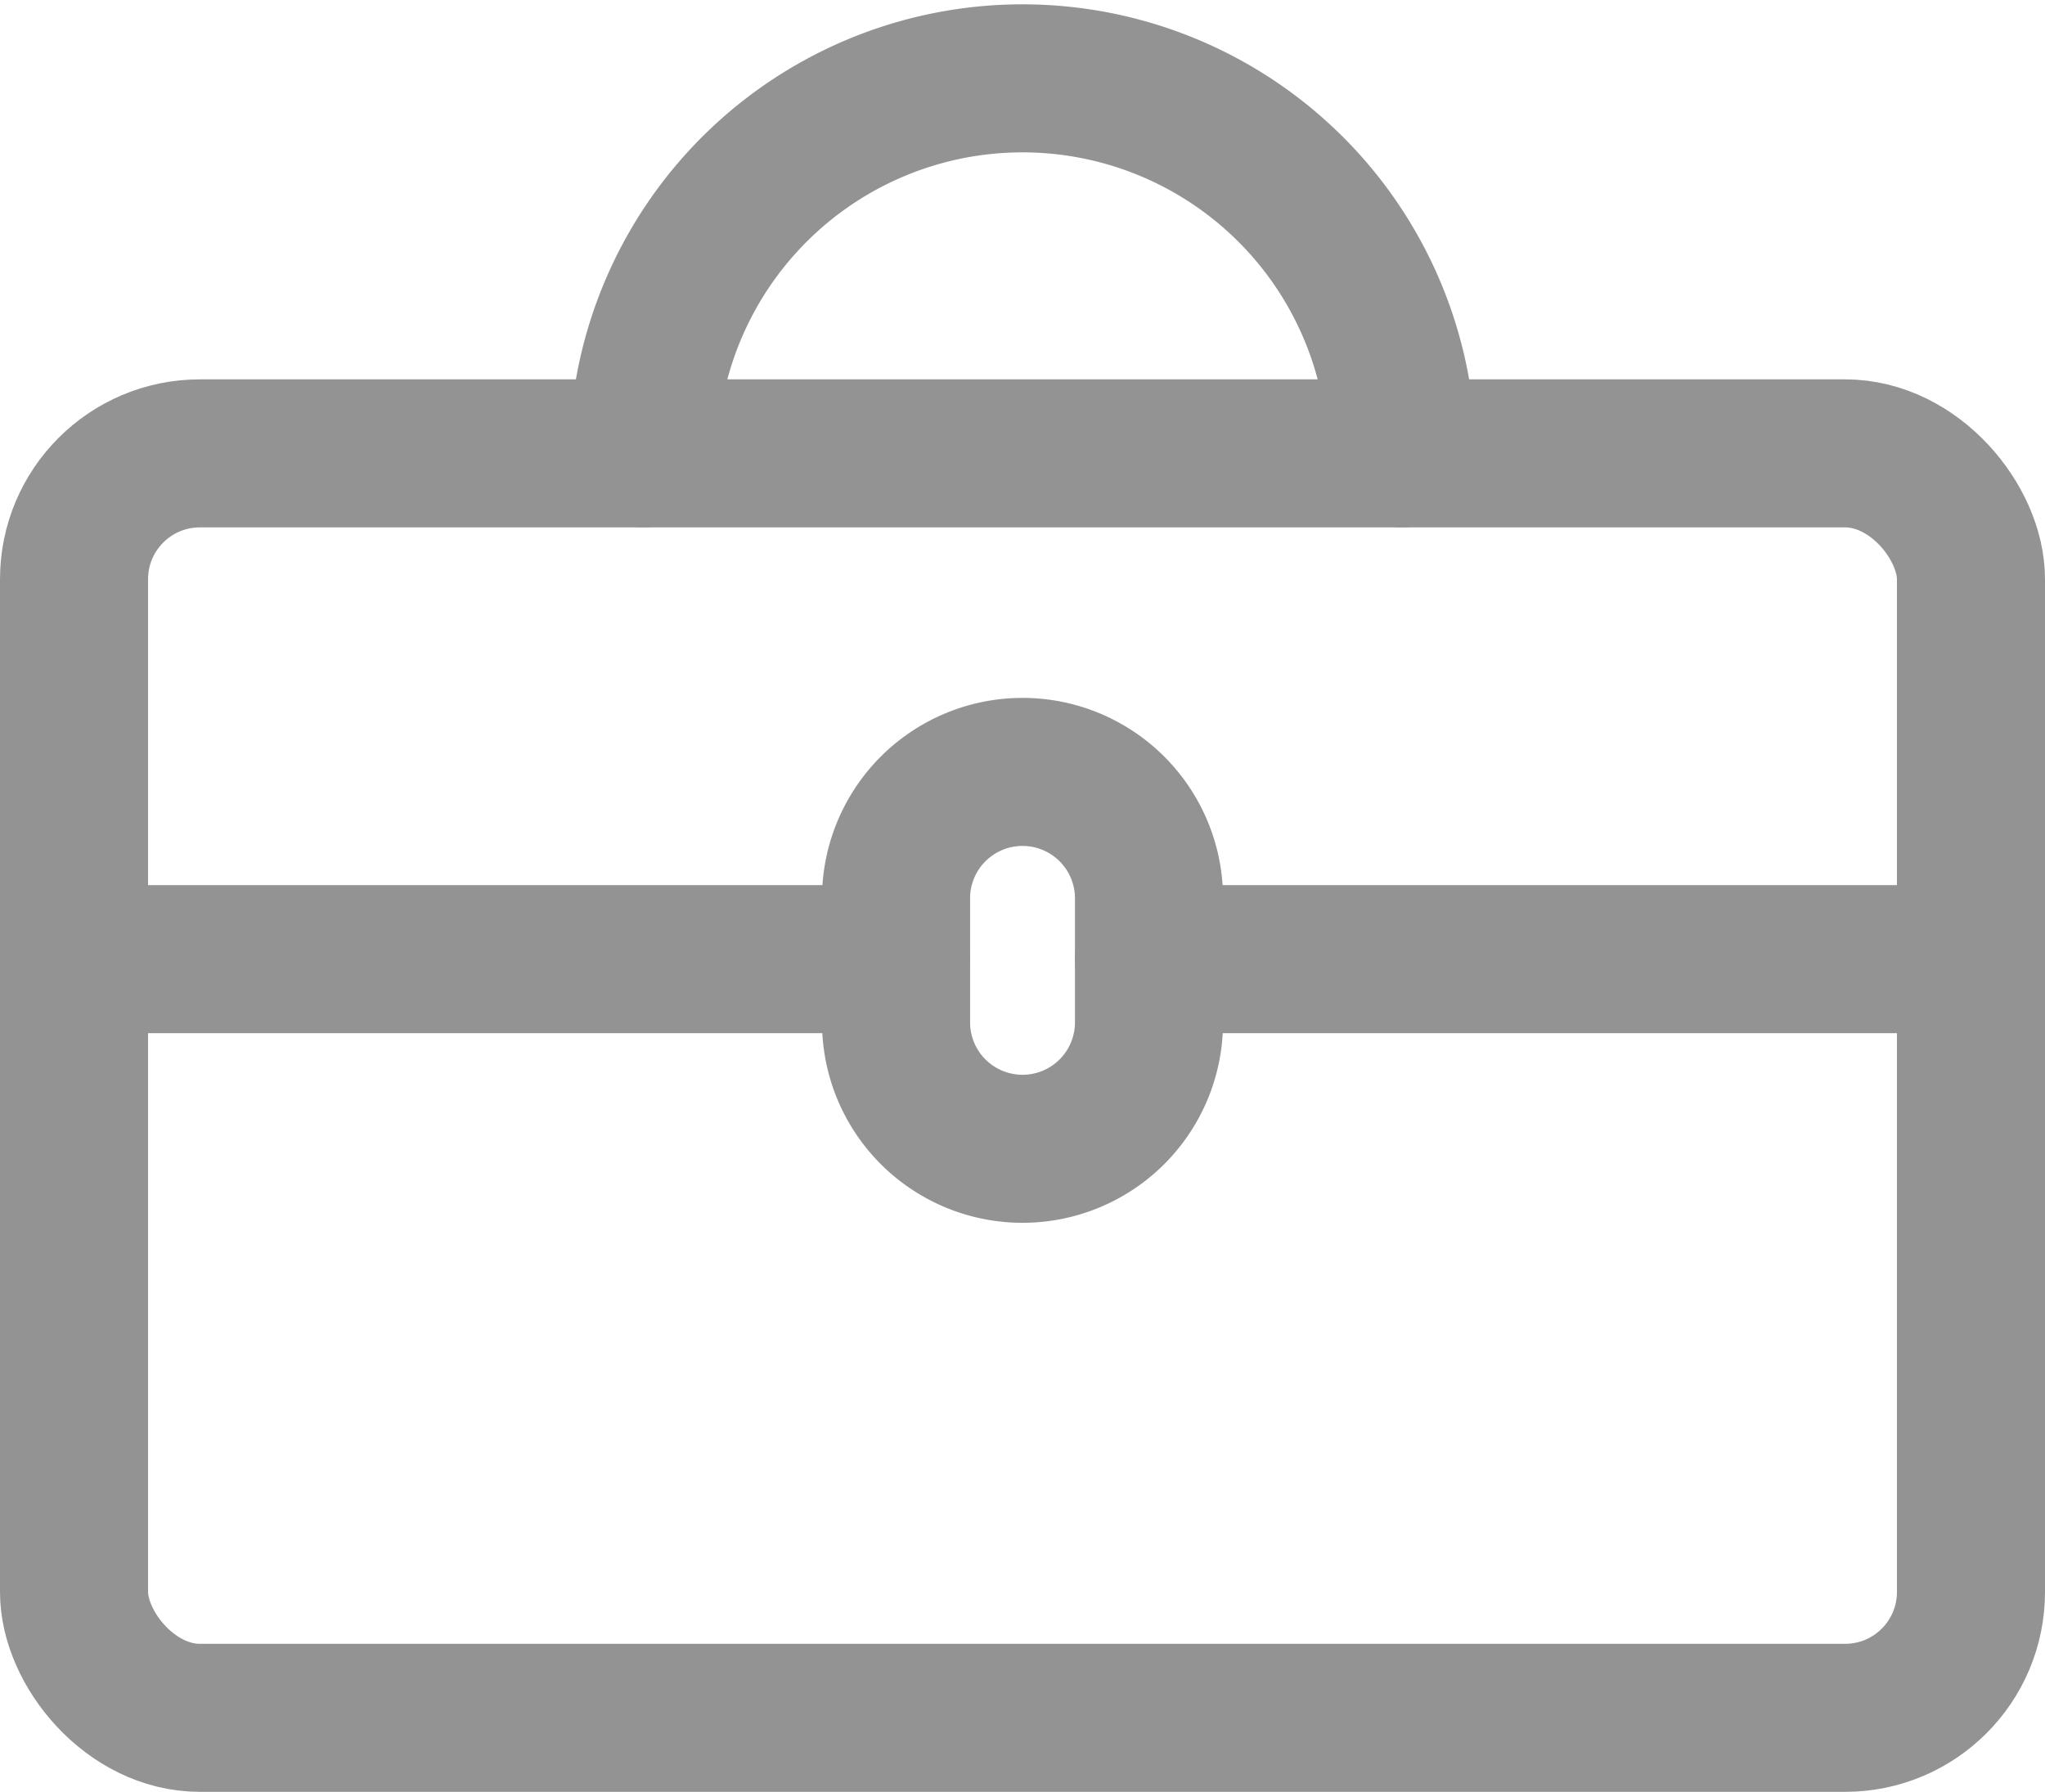 <svg xmlns="http://www.w3.org/2000/svg" width="41.438" height="36.313" viewBox="0 0 41.438 36.313"><defs><style>.a{fill:none;stroke:#939393;stroke-linecap:round;stroke-linejoin:round;stroke-miterlimit:10;stroke-width:3px;}</style></defs><g transform="translate(1.219 0.655)"><rect class="a" width="38.438" height="25.625" rx="2.55" transform="translate(0.281 8.533)"/><path class="a" d="M15.375,7.688A7.688,7.688,0,0,0,0,7.688" transform="translate(11.813 0.845)"/><path class="a" d="M0,0H16.656" transform="translate(0.281 18.783)"/><path class="a" d="M0,0H16.656" transform="translate(22.063 18.783)"/><path class="a" d="M2.563,7.688A2.562,2.562,0,0,1,0,5.125V2.563a2.563,2.563,0,0,1,5.125,0V5.125A2.562,2.562,0,0,1,2.563,7.688Z" transform="translate(16.938 14.938)"/></g></svg>